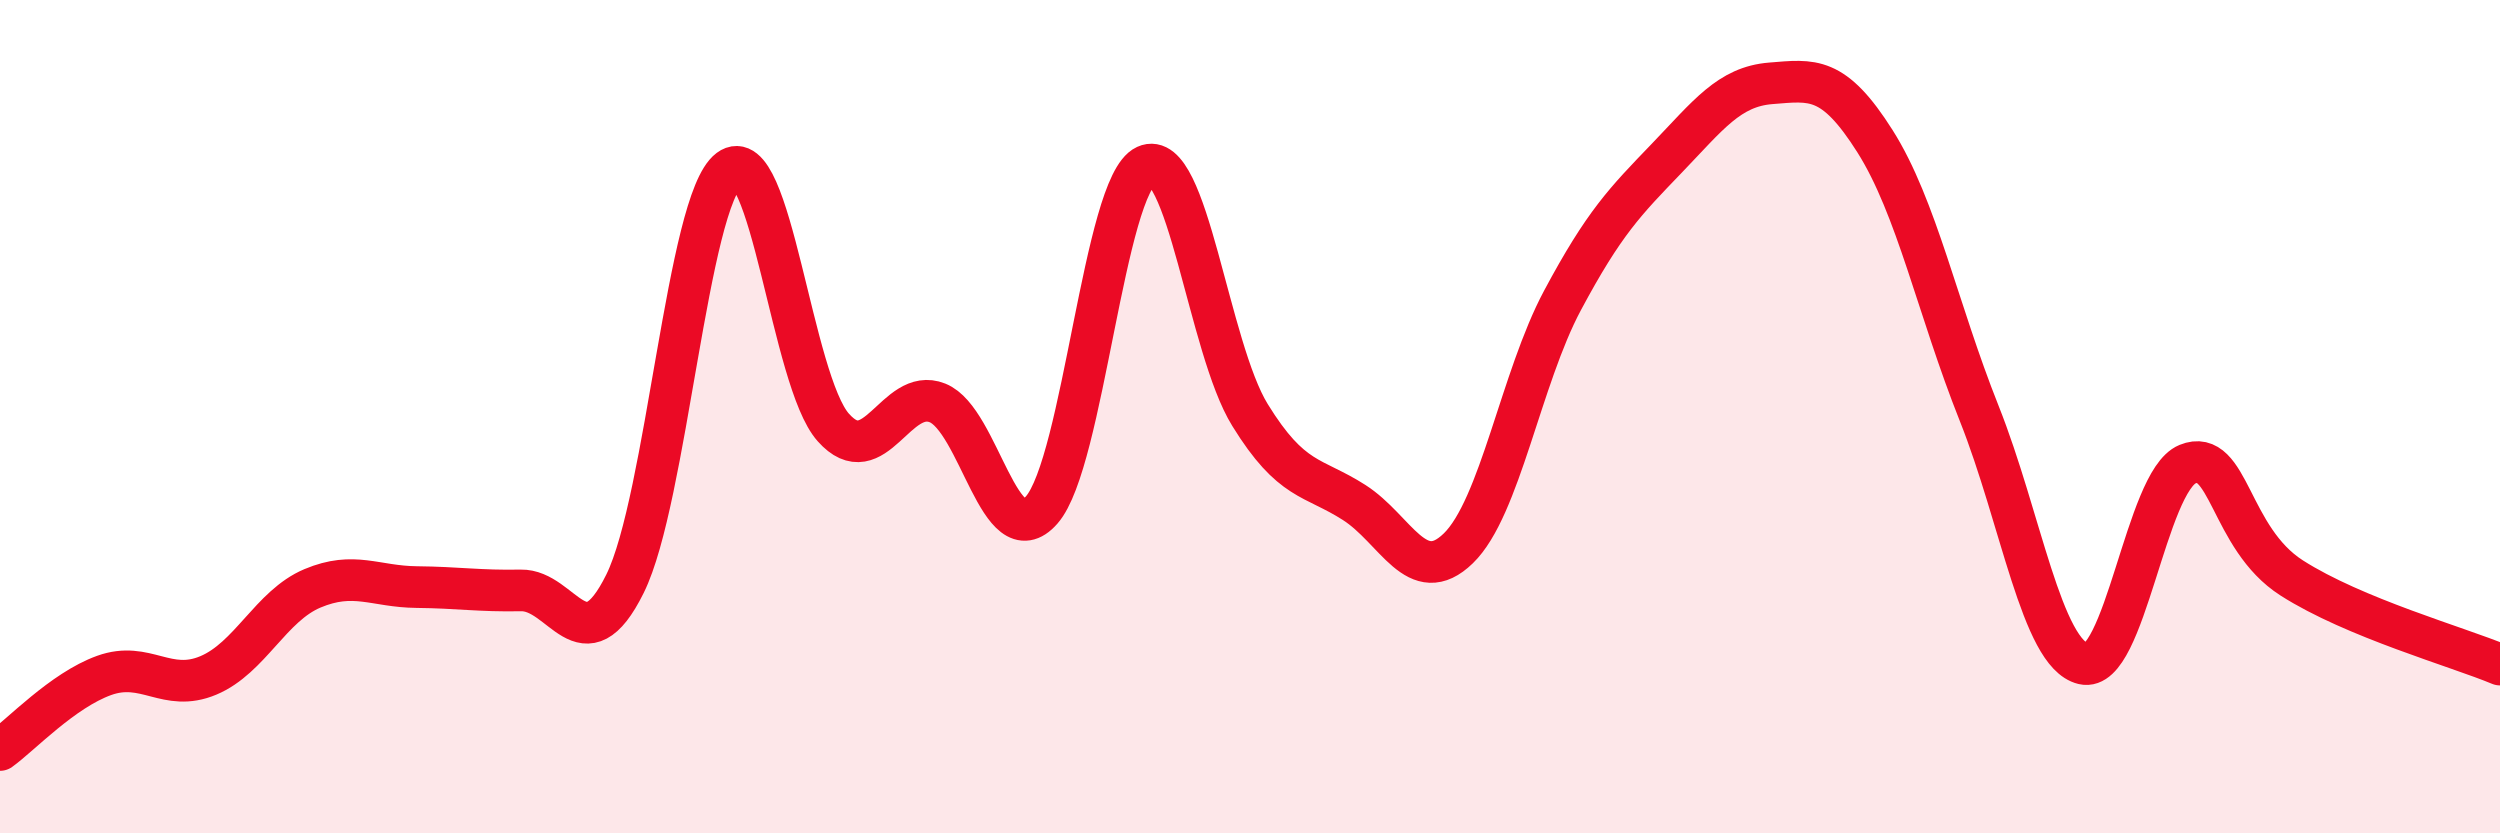 
    <svg width="60" height="20" viewBox="0 0 60 20" xmlns="http://www.w3.org/2000/svg">
      <path
        d="M 0,18 C 0.5,17.64 1.5,16.57 2.5,16.21 C 3.5,15.85 4,16.63 5,16.21 C 6,15.79 6.5,14.54 7.5,14.12 C 8.5,13.7 9,14.08 10,14.09 C 11,14.1 11.5,14.19 12.5,14.17 C 13.5,14.15 14,16.03 15,14.01 C 16,11.99 16.5,4.82 17.5,4.07 C 18.5,3.32 19,9.14 20,10.26 C 21,11.38 21.5,9.27 22.5,9.67 C 23.5,10.07 24,13.38 25,12.24 C 26,11.1 26.5,4.44 27.5,3.98 C 28.5,3.52 29,8.34 30,9.96 C 31,11.58 31.5,11.42 32.5,12.06 C 33.5,12.7 34,14.13 35,13.16 C 36,12.19 36.5,9.08 37.5,7.21 C 38.5,5.34 39,4.84 40,3.8 C 41,2.76 41.5,2.08 42.5,2 C 43.5,1.92 44,1.81 45,3.39 C 46,4.97 46.5,7.41 47.5,9.92 C 48.5,12.43 49,15.69 50,15.93 C 51,16.17 51.5,11.55 52.5,11.14 C 53.5,10.73 53.5,12.91 55,13.87 C 56.5,14.83 59,15.53 60,15.95L60 20L0 20Z"
        fill="#EB0A25"
        opacity="0.1"
        stroke-linecap="round"
        stroke-linejoin="round"
      />
      <path
        d="M 0,18 C 0.5,17.64 1.5,16.57 2.5,16.21 C 3.5,15.85 4,16.63 5,16.21 C 6,15.79 6.5,14.54 7.5,14.12 C 8.5,13.7 9,14.08 10,14.09 C 11,14.1 11.5,14.19 12.5,14.17 C 13.5,14.15 14,16.03 15,14.01 C 16,11.99 16.5,4.82 17.5,4.07 C 18.5,3.32 19,9.14 20,10.26 C 21,11.38 21.5,9.27 22.5,9.67 C 23.5,10.07 24,13.38 25,12.24 C 26,11.1 26.5,4.44 27.5,3.98 C 28.5,3.52 29,8.34 30,9.96 C 31,11.58 31.5,11.42 32.5,12.06 C 33.5,12.7 34,14.13 35,13.16 C 36,12.19 36.5,9.08 37.5,7.21 C 38.5,5.34 39,4.84 40,3.8 C 41,2.76 41.5,2.08 42.5,2 C 43.5,1.92 44,1.81 45,3.39 C 46,4.97 46.5,7.41 47.5,9.92 C 48.5,12.43 49,15.69 50,15.93 C 51,16.17 51.5,11.55 52.5,11.14 C 53.5,10.73 53.5,12.91 55,13.87 C 56.5,14.83 59,15.53 60,15.95"
        stroke="#EB0A25"
        stroke-width="1"
        fill="none"
        stroke-linecap="round"
        stroke-linejoin="round"
      />
    </svg>
  